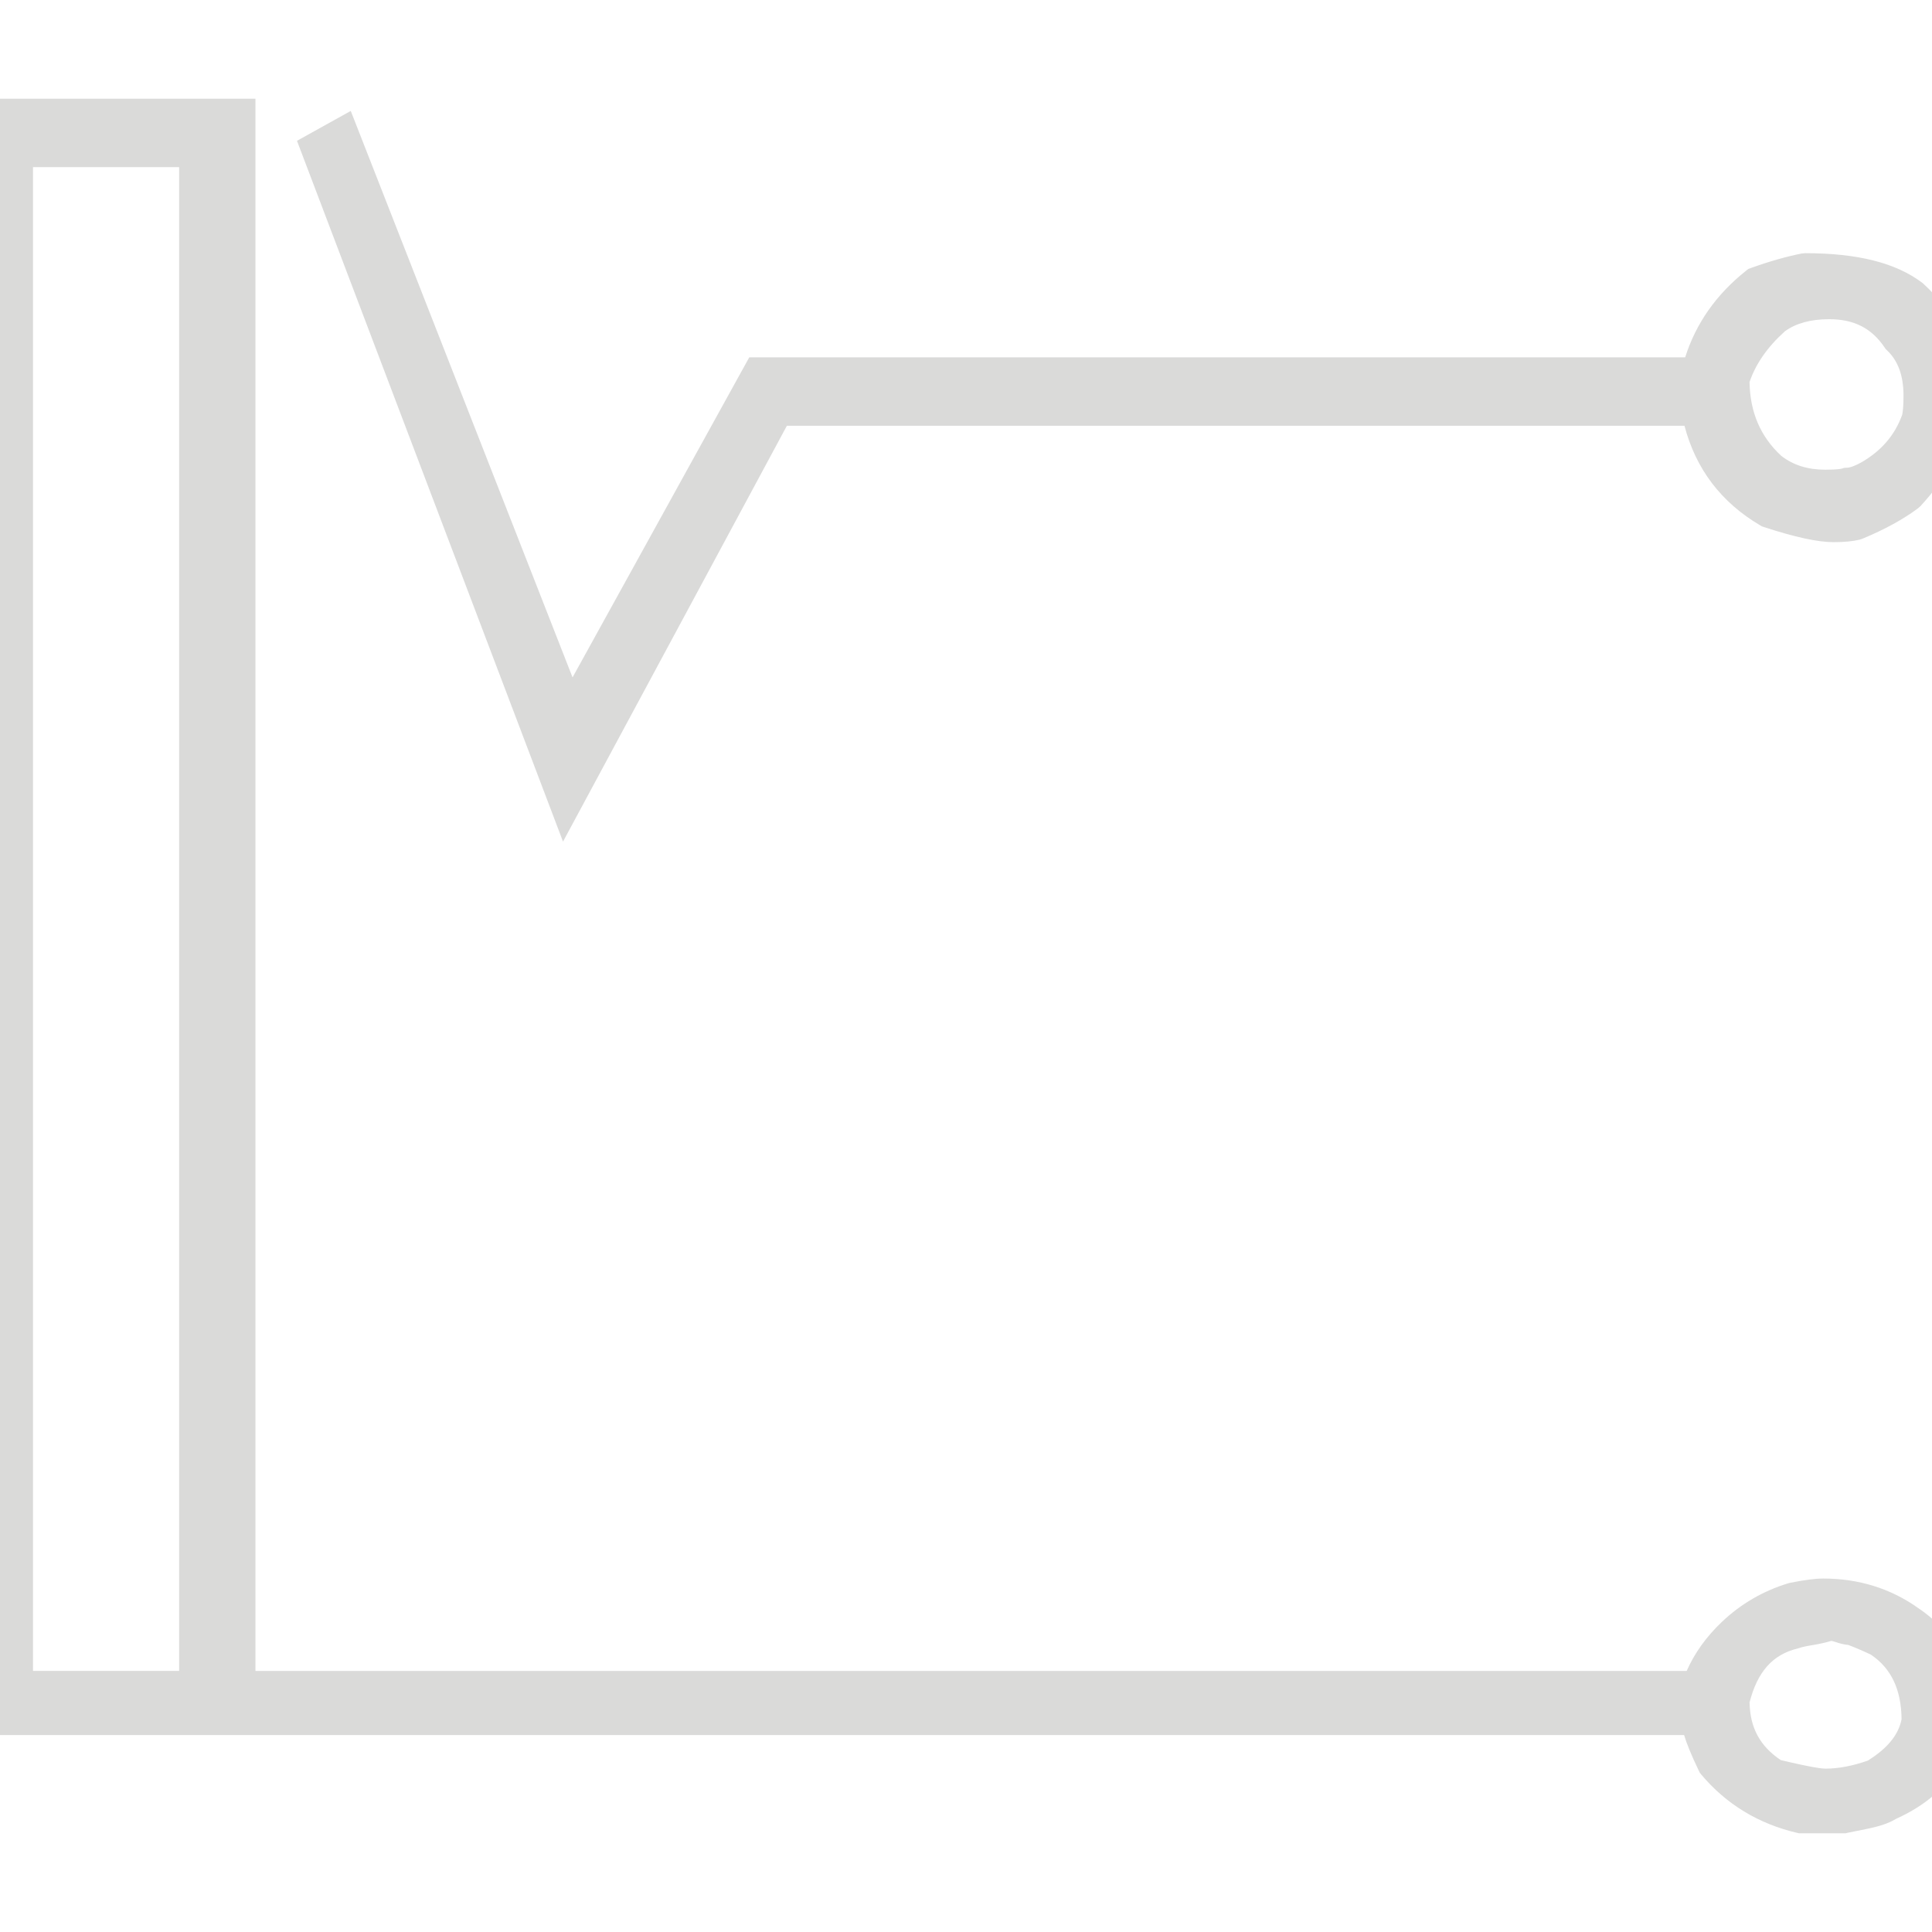 <svg width="300" height="300" viewBox="0 0 300 300" fill="none" xmlns="http://www.w3.org/2000/svg">
<g clip-path="url(#clip0_108_1001)">
<path d="M297.795 249.655C293.535 246.645 288.595 245.115 283.115 245.115C281.865 245.115 280.165 245.335 277.935 245.785L277.665 245.855C273.765 247.045 270.295 249.065 267.365 251.855C264.955 254.145 263.125 256.695 261.905 259.465H39.665V15.325H-6.115V269.415H261.505C261.895 270.705 262.595 272.475 263.795 274.965L263.955 275.285L264.175 275.555C268.055 280.165 273.055 283.205 279.055 284.605L279.365 284.675H286.575L286.895 284.595C287.135 284.535 288.085 284.345 289.765 284.015C291.835 283.605 293.315 283.105 294.385 282.445C304.075 278.065 306.115 271.095 306.115 265.995C306.115 258.795 303.295 253.285 297.785 249.655H297.795ZM271.655 264.415C272.865 259.605 275.245 256.915 279.145 255.975L279.375 255.905C279.685 255.795 280.315 255.635 281.485 255.445C282.505 255.275 283.465 255.065 284.365 254.795C284.515 254.825 284.705 254.865 284.935 254.945C285.685 255.205 286.355 255.365 286.985 255.425C287.865 255.745 289.045 256.245 290.485 256.915C293.655 259.035 295.225 262.325 295.275 266.965C294.805 269.375 293.085 271.485 290.035 273.385C287.675 274.215 285.455 274.635 283.435 274.635C283.025 274.635 281.535 274.505 276.515 273.305C273.305 271.155 271.755 268.315 271.675 264.405L271.655 264.415ZM27.815 25.955V259.455H5.125V25.955H27.815Z" fill="#DADAD9"/>
<path d="M298.675 44.065L298.475 43.905C294.395 40.815 288.455 39.315 280.305 39.315L279.755 39.365C277.355 39.845 274.715 40.595 271.915 41.605L271.475 41.765L271.105 42.055C266.485 45.735 263.325 50.245 261.675 55.485H116.345L88.905 105.185L54.465 17.225L46.115 21.865L87.425 130.685L122.185 66.115H261.565C263.325 72.825 267.275 78.025 273.335 81.585L273.595 81.735L273.885 81.835C278.715 83.415 282.255 84.185 284.705 84.185C286.365 84.185 287.695 84.055 288.775 83.795L289.195 83.655C292.685 82.205 295.595 80.605 297.855 78.905L298.245 78.555C302.225 74.185 304.845 69.735 306.025 65.315L306.115 64.955V61.465C306.115 54.415 303.615 48.565 298.665 44.065H298.675ZM285.945 72.775C285.895 72.795 285.345 72.935 283.425 72.935C280.705 72.935 278.465 72.235 276.595 70.785C273.375 67.805 271.755 64.055 271.665 59.335C272.605 56.535 274.445 53.885 277.155 51.445C278.865 50.195 281.175 49.565 284.035 49.565C287.885 49.565 290.615 50.955 292.635 53.945L292.805 54.195L293.025 54.405C294.745 56.045 295.575 58.355 295.575 61.435C295.575 63.025 295.475 63.915 295.375 64.395C294.255 67.515 292.215 69.915 289.185 71.705C287.635 72.585 286.975 72.625 286.855 72.625L286.355 72.655L285.965 72.775H285.945Z" fill="#DADAD9"/>
</g>
<defs>
<clipPath id="clip0_108_1001">
<rect width="300" height="300" fill="white"/>
</clipPath>
</defs>
</svg>
